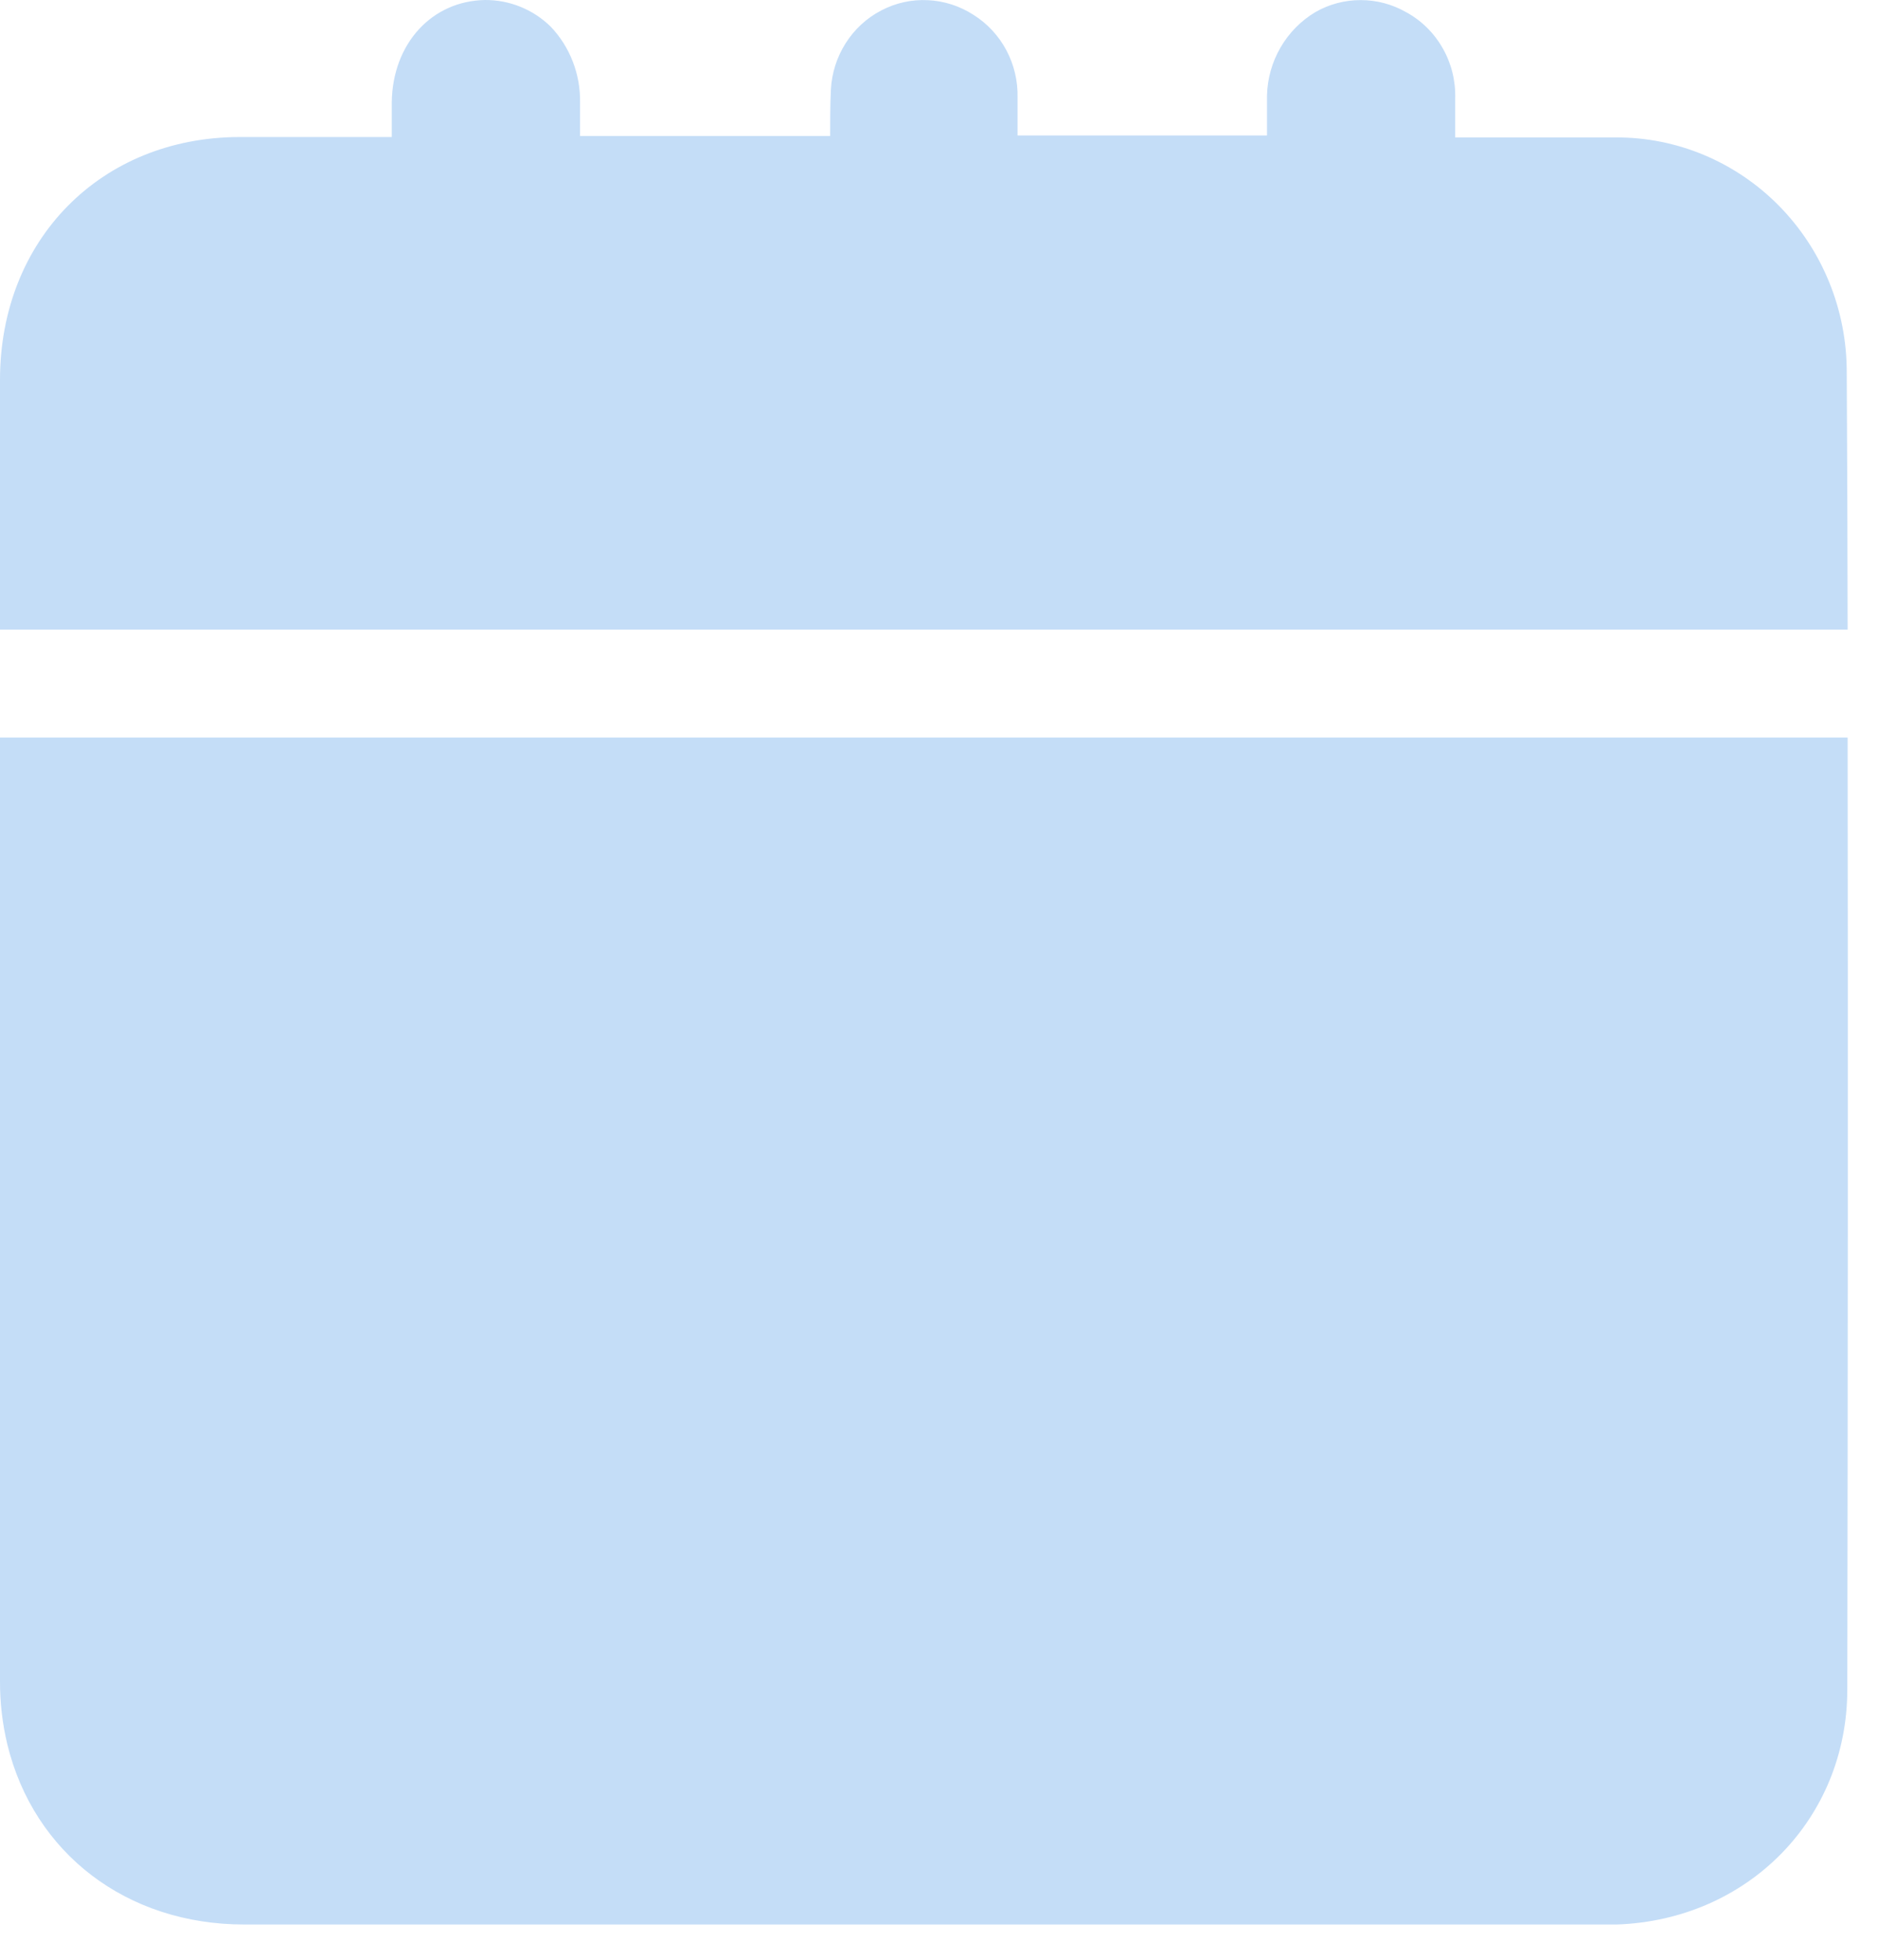 <svg width="23" height="24" viewBox="0 0 23 24" fill="none" xmlns="http://www.w3.org/2000/svg">
<path d="M22.628 7.711H0C0 6.675 0 5.658 0 4.652C0 2.935 1.235 1.682 2.933 1.678H4.798C4.798 1.532 4.798 1.392 4.798 1.251C4.808 0.536 5.286 0.012 5.939 2.74923e-05C6.239 -0.002 6.527 0.114 6.743 0.325C6.861 0.448 6.953 0.594 7.015 0.754C7.077 0.914 7.107 1.084 7.104 1.256C7.104 1.388 7.104 1.528 7.104 1.666H10.167C10.167 1.48 10.167 1.289 10.176 1.096C10.187 0.894 10.249 0.699 10.357 0.529C10.465 0.359 10.614 0.221 10.791 0.129C10.967 0.036 11.165 -0.008 11.363 0.002C11.561 0.011 11.754 0.073 11.921 0.181C12.091 0.287 12.23 0.437 12.325 0.615C12.42 0.794 12.467 0.994 12.462 1.197V1.659H15.517C15.517 1.498 15.517 1.334 15.517 1.17C15.522 0.963 15.579 0.76 15.683 0.581C15.787 0.402 15.934 0.253 16.11 0.148C16.279 0.051 16.47 0.001 16.664 0.001C16.858 0.001 17.049 0.051 17.219 0.148C17.406 0.249 17.562 0.402 17.668 0.589C17.775 0.775 17.828 0.989 17.822 1.205C17.822 1.362 17.822 1.52 17.822 1.683H18.313C18.796 1.683 19.295 1.683 19.786 1.683C20.157 1.681 20.525 1.754 20.869 1.898C21.212 2.042 21.524 2.253 21.787 2.52C22.05 2.787 22.259 3.104 22.401 3.453C22.544 3.802 22.617 4.177 22.617 4.555C22.623 5.603 22.627 6.655 22.628 7.711Z" fill="#C4DDF7"/>
<path d="M22.624 20.688C22.624 22.273 21.407 23.512 19.802 23.568H2.989C1.556 23.568 0.414 22.7 0.089 21.359C0.029 21.107 -0.001 20.848 1.96751e-05 20.589C1.96751e-05 16.445 1.96751e-05 12.634 1.96751e-05 9.032H22.628C22.633 12.915 22.631 16.823 22.624 20.688Z" fill="#C4DDF7"/>
</svg>
